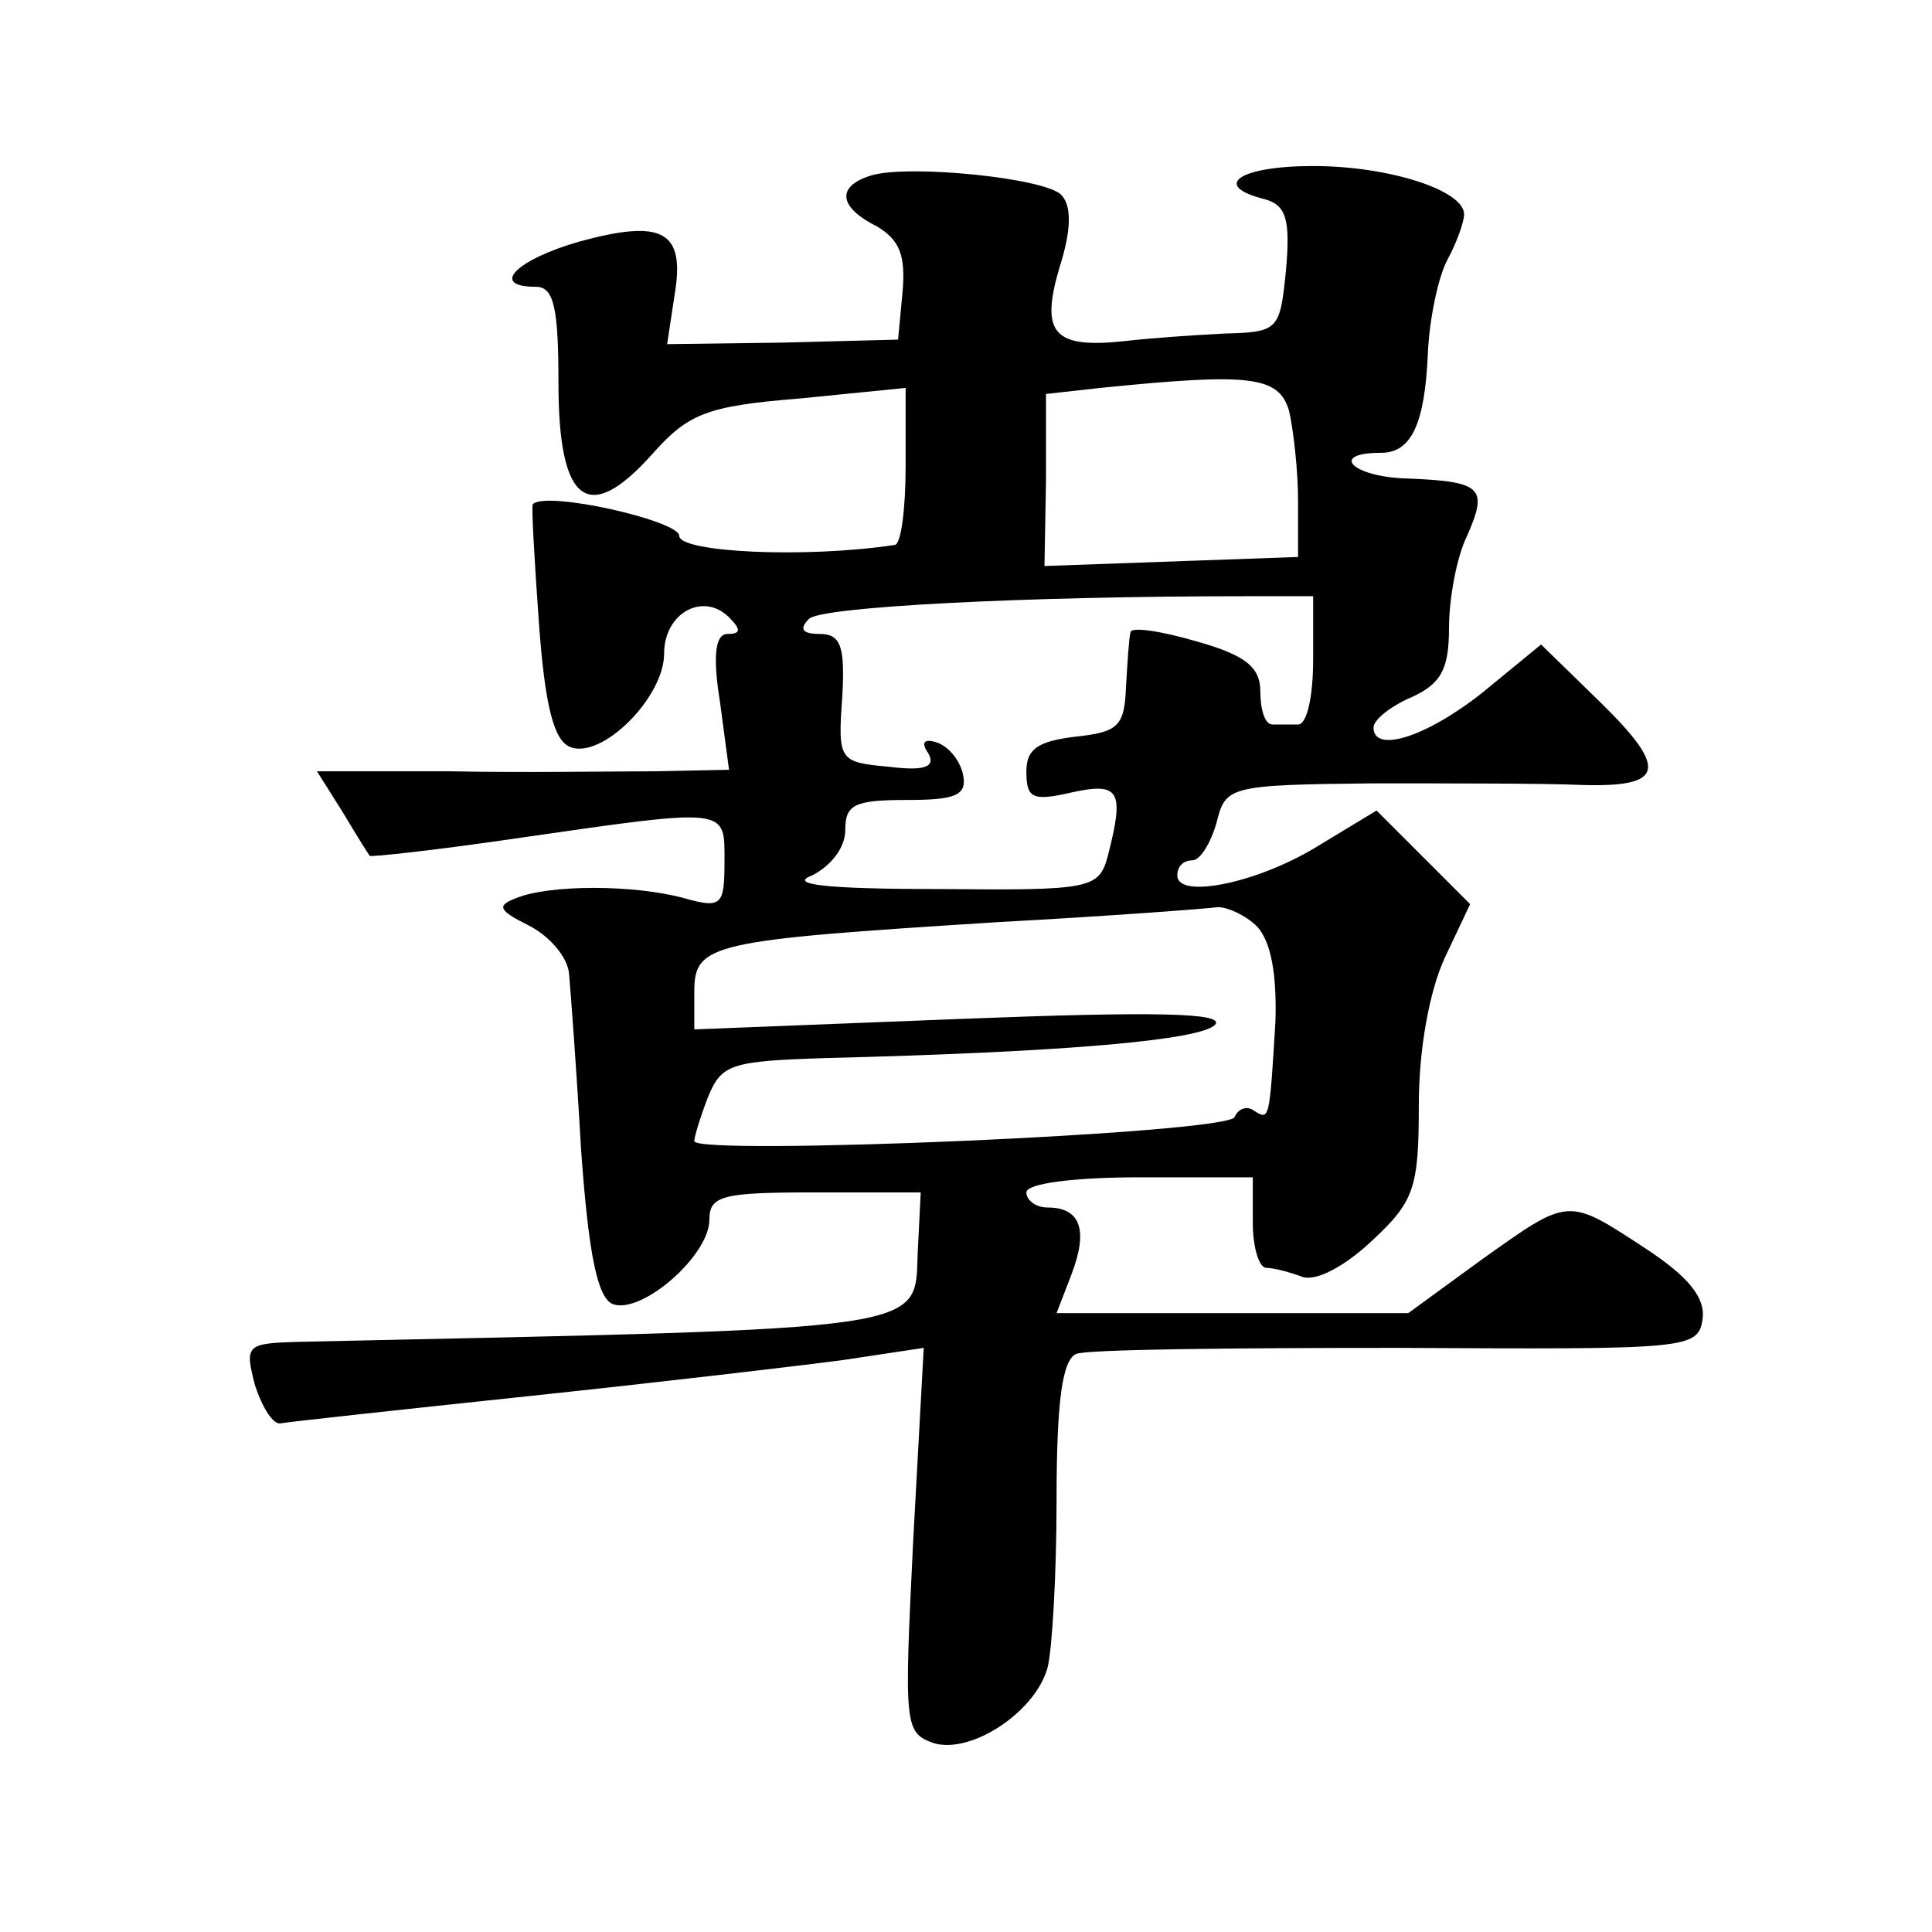 <?xml version="1.0" standalone="no"?>
<!DOCTYPE svg PUBLIC "-//W3C//DTD SVG 20010904//EN"
 "http://www.w3.org/TR/2001/REC-SVG-20010904/DTD/svg10.dtd">
<svg version="1.0" xmlns="http://www.w3.org/2000/svg"
 width="128pt" height="128pt" viewBox="0 0 128 128"
 preserveAspectRatio="xMidYMid meet">
<g transform="translate(0,128) scale(0.1,-0.1)"
fill="#0" stroke="none">
<path d="M578 1164 c-24 -7 -23 -21 3 -34 15 -9 19 -19 17 -43 l-3 -32 -77 -2 -76
-1 5 33 c7 42 -8 50 -63 35 -42 -12 -60 -30 -29 -30 12 0 15 -14 15 -64 0 -80 20
-94 62 -47 24 27 36 32 98 37 l70 7 0 -52 c0 -28 -3 -51 -7 -52 -59 -9 -143 -5
-143 6 0 10 -88 30 -97 21 -1 -1 1 -36 4 -78 4 -56 10 -79 21 -83 21 -8 62 33 62
62 0 27 26 41 43 24 8 -8 8 -11 -1 -11 -8 0 -10 -14 -5 -45 l6 -45 -49 -1 c-27
0 -88 -1 -136 0 l-88 0 17 -27 c9 -15 17 -28 18 -29 0 -1 46 4 100 12 139 20 135
20 135 -16 0 -29 -2 -31 -27 -24 -33 9 -89 9 -111 0 -13 -5 -12 -8 8 -18 14 -7
26 -21 27 -32 1 -11 5 -64 8 -117 5 -70 11 -98 21 -102 19 -7 64 32 64 56 0 16
9 18 70 18 l70 0 -2 -40 c-2 -52 12 -50 -410 -59 -35 -1 -36 -2 -29 -29 5 -15 12
-26 17 -25 5 1 79 9 164 18 85 9 179 20 209 24 l53 8 -7 -128 c-6 -123 -6 -127
14 -134 25 -7 67 21 75 50 3 11 6 61 6 111 0 67 4 93 13 97 7 3 103 4 213 4 192
-1 199 -1 202 19 2 14 -9 28 -38 47 -52 34 -50 34 -109 -8 l-48 -35 -116 0 -117
0 10 26 c11 29 6 44 -16 44 -8 0 -14 5 -14 10 0 6 32 10 75 10 l75 0 0 -30 c0 -16
4 -30 9 -30 5 0 16 -3 24 -6 9 -3 28 7 46 24 28 26 31 35 31 90 0 37 7 75 17 97
l17 36 -31 31 -31 31 -38 -23 c-40 -25 -94 -36 -94 -20 0 6 4 10 10 10 5 0 12 11
16 25 6 24 8 25 103 26 53 0 115 0 137 -1 57 -2 60 10 14 55 l-39 38 -39 -32 c-38
-30 -72 -40 -72 -23 0 5 11 14 25 20 20 9 25 19 25 46 0 19 5 47 12 61 14 32 10
36 -40 38 -36 1 -52 17 -17 17 20 0 29 19 31 66 1 23 7 51 13 62 6 11 11 25 11
30 0 16 -50 32 -100 32 -49 0 -68 -13 -32 -22 14 -4 17 -13 14 -47 -4 -40 -5 -41
-41 -42 -20 -1 -49 -3 -66 -5 -47 -5 -56 5 -43 49 8 25 8 41 1 48 -11 11 -99 20
-125 13z m276 -156 c3 -13 6 -40 6 -60 l0 -37 -84 -3 -84 -3 1 57 0 57 36 4 c99
10 118 8 125 -15z m16 -165 c0 -24 -4 -43 -10 -43 -5 0 -13 0 -17 0 -5 0 -8 10
-8 22 0 16 -10 24 -42 33 -24 7 -44 10 -44 6 -1 -3 -2 -19 -3 -36 -1 -26 -5 -30
-33 -33 -25 -3 -33 -8 -33 -23 0 -18 4 -20 30 -14 32 7 35 1 24 -42 -6 -22 -11
-23 -113 -22 -74 0 -99 3 -83 9 12 6 22 18 22 30 0 17 6 20 41 20 32 0 40 3 37
17 -2 9 -9 18 -17 21 -9 3 -11 0 -6 -7 5 -9 -2 -12 -26 -9 -33 3 -34 4 -31 46 2
34 -1 42 -15 42 -11 0 -14 3 -7 10 8 8 142 15 291 15 l43 0 0 -42z m-37 -177 c9
-10 13 -31 12 -63 -4 -66 -4 -65 -14 -59 -5 4 -11 1 -13 -4 -3 -11 -358 -26 -358
-16 0 3 4 16 9 29 9 22 15 24 78 26 161 4 248 12 258 22 7 8 -39 9 -167 4 l-178
-7 0 25 c0 32 11 34 200 46 74 4 140 9 147 10 6 0 18 -5 26 -13z"/>
</g>
</svg>
